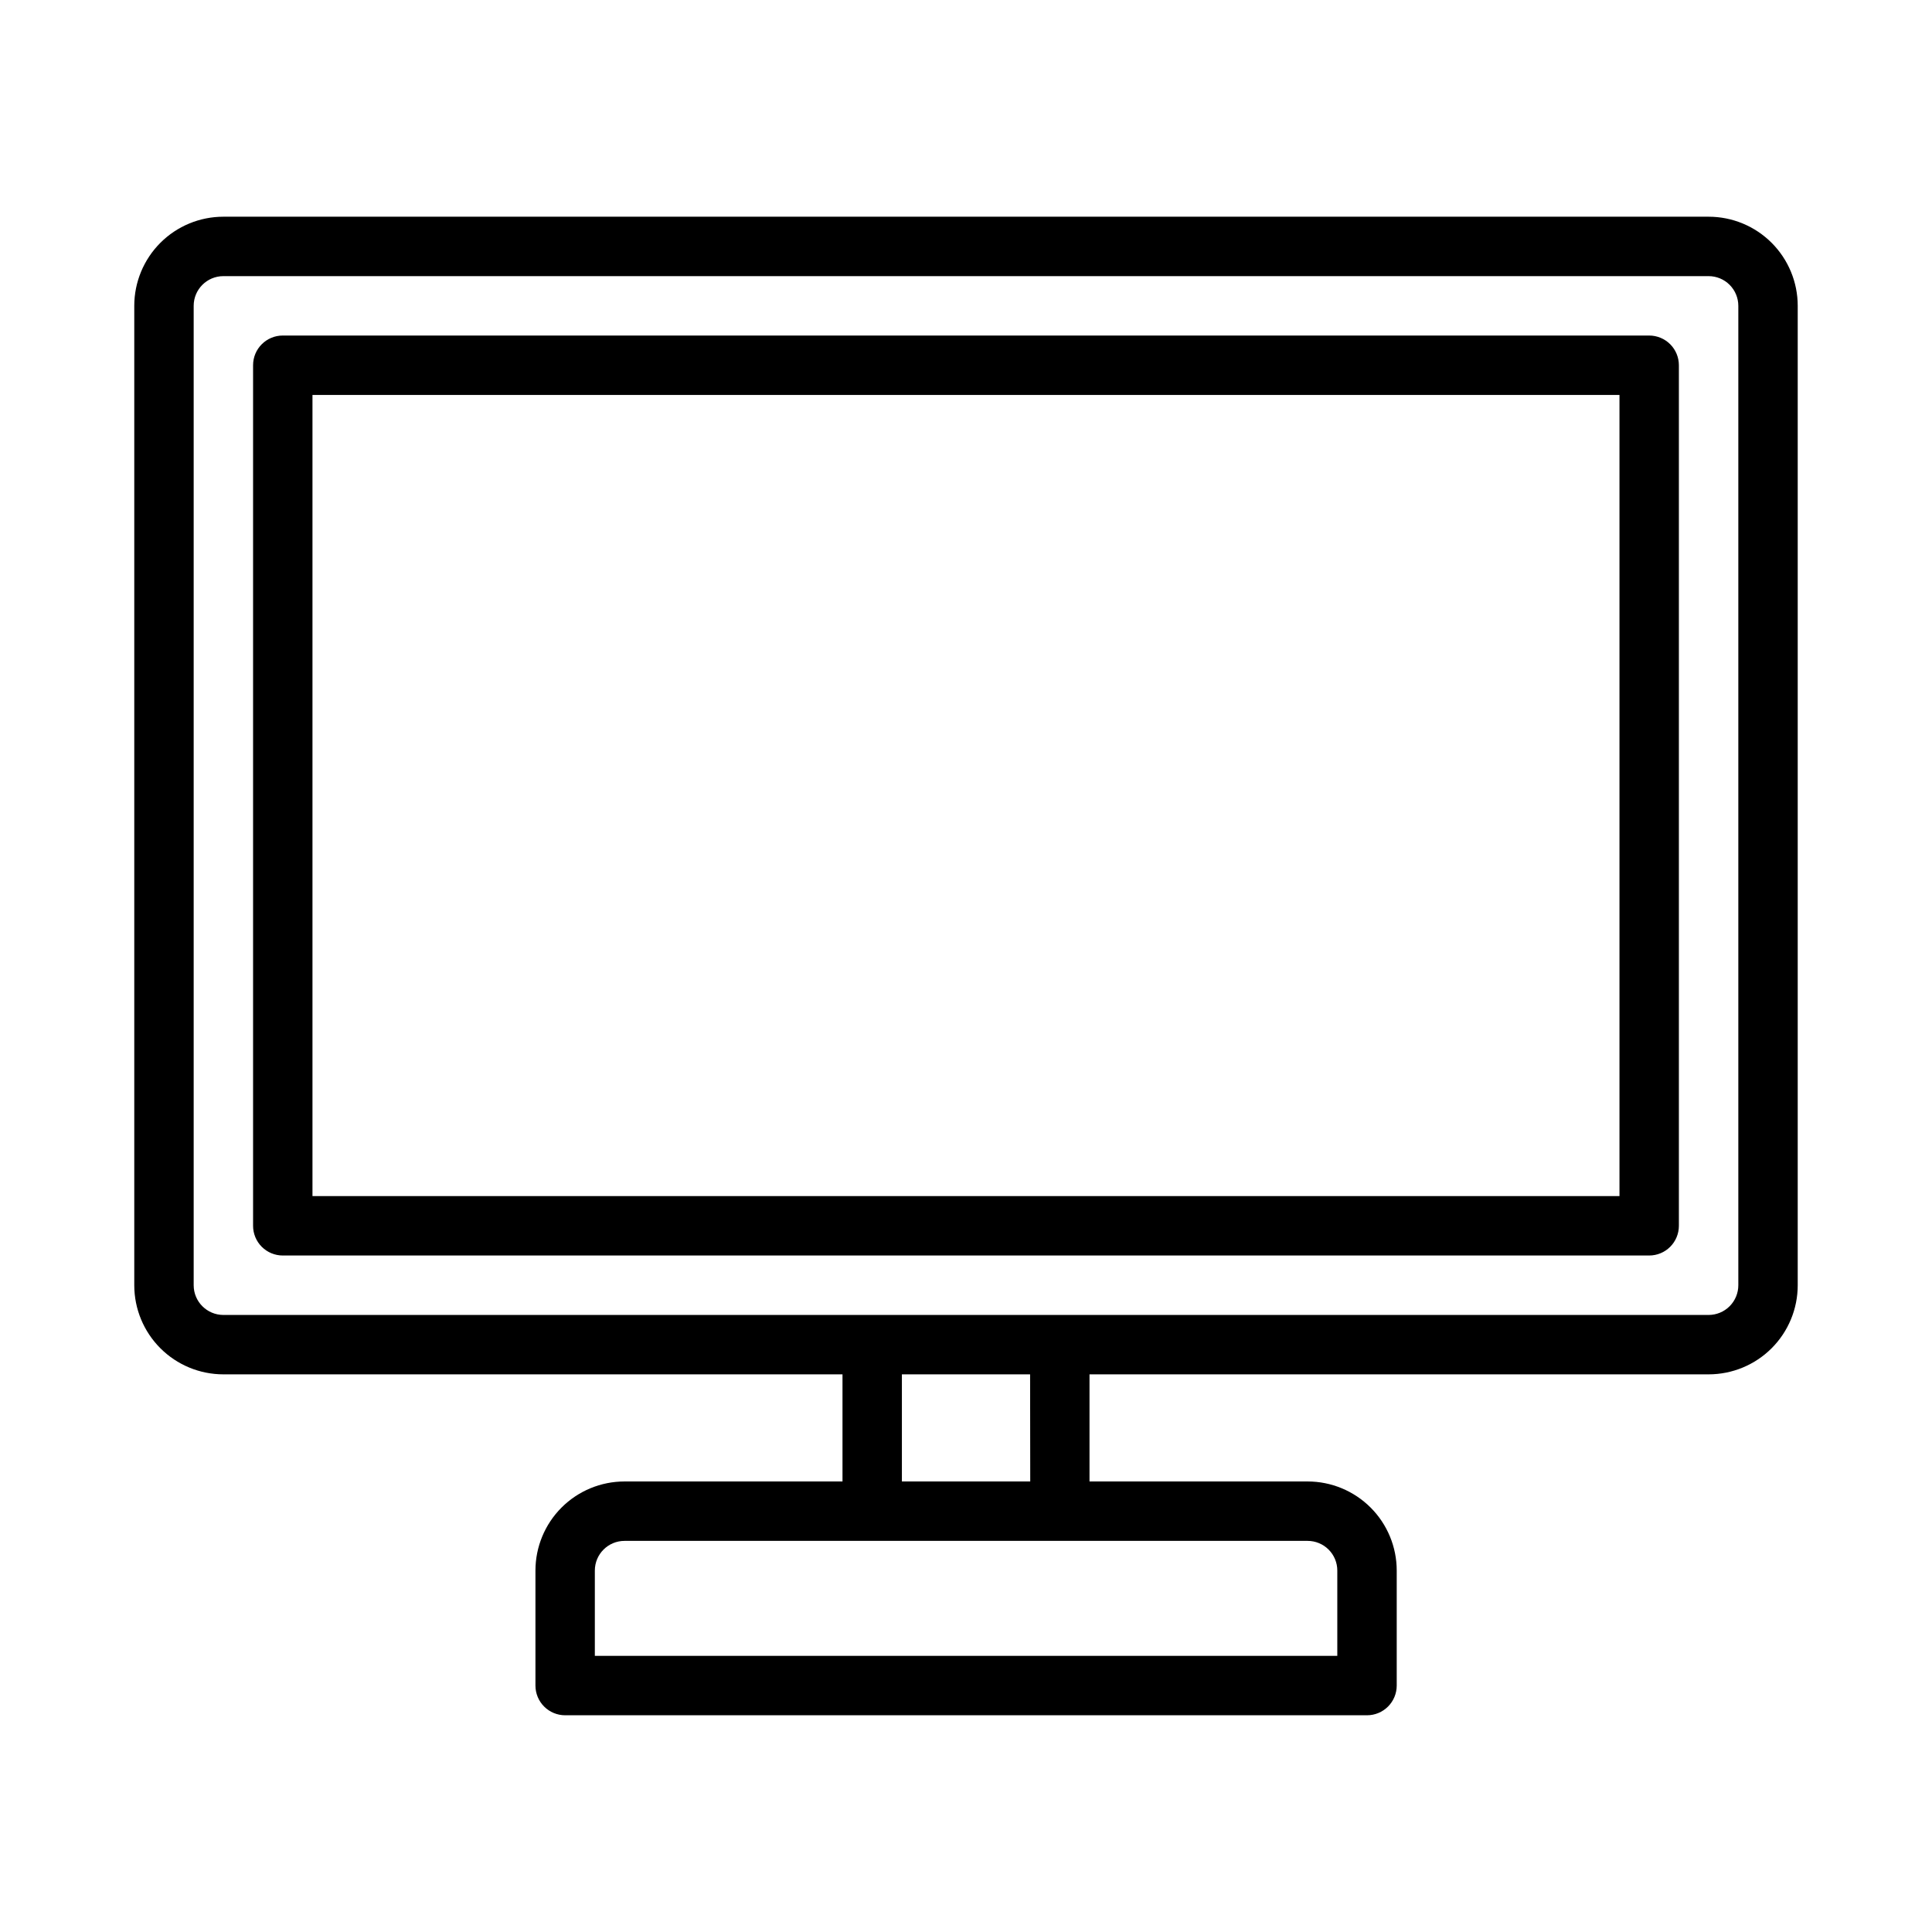 <?xml version="1.0" encoding="UTF-8"?>
<!-- Uploaded to: ICON Repo, www.iconrepo.com, Generator: ICON Repo Mixer Tools -->
<svg fill="#000000" width="800px" height="800px" version="1.1" viewBox="144 144 512 512" xmlns="http://www.w3.org/2000/svg">
 <g>
  <path d="m596.8 201.43h-393.6c-6.266 0-12.273 2.488-16.699 6.918-4.43 4.43-6.918 10.438-6.918 16.699v259.55c0 6.266 2.488 12.273 6.918 16.699 4.426 4.43 10.434 6.918 16.699 6.918h164.07v28.387h-57.758c-6.262 0-12.27 2.488-16.699 6.918-4.426 4.43-6.914 10.434-6.914 16.699v30.473c0 2.086 0.828 4.09 2.305 5.566 1.477 1.477 3.481 2.305 5.566 2.305h212.5c2.09 0 4.09-0.828 5.566-2.305 1.477-1.477 2.309-3.481 2.309-5.566v-30.473c0-6.266-2.488-12.27-6.918-16.699-4.43-4.43-10.438-6.918-16.699-6.918h-57.797v-28.387h164.07c6.262 0 12.27-2.488 16.699-6.918 4.426-4.426 6.914-10.434 6.914-16.699v-259.55c0-6.262-2.488-12.27-6.914-16.699-4.43-4.43-10.438-6.918-16.699-6.918zm-98.402 358.79v22.602h-196.76v-22.602c0-4.348 3.523-7.871 7.871-7.871h181.02c2.086 0 4.09 0.828 5.566 2.305 1.477 1.477 2.305 3.477 2.305 5.566zm-81.375-23.617h-34.012v-28.387h33.977zm187.65-52.004c0 2.09-0.832 4.09-2.305 5.566-1.477 1.477-3.481 2.309-5.566 2.309h-393.6c-4.348 0-7.875-3.527-7.875-7.875v-259.55c0-4.348 3.527-7.871 7.875-7.871h393.6c2.086 0 4.09 0.828 5.566 2.305 1.473 1.477 2.305 3.477 2.305 5.566z"/>
  <path d="m581.05 232.92h-362.11c-4.348 0-7.871 3.523-7.871 7.871v228.06c0 2.086 0.828 4.09 2.305 5.566s3.481 2.305 5.566 2.305h362.11c2.09 0 4.09-0.828 5.566-2.305 1.477-1.477 2.305-3.481 2.305-5.566v-228.06c0-2.086-0.828-4.09-2.305-5.566-1.477-1.473-3.477-2.305-5.566-2.305zm-7.871 228.06h-346.37v-212.32h346.37z"/>
 </g>
</svg>